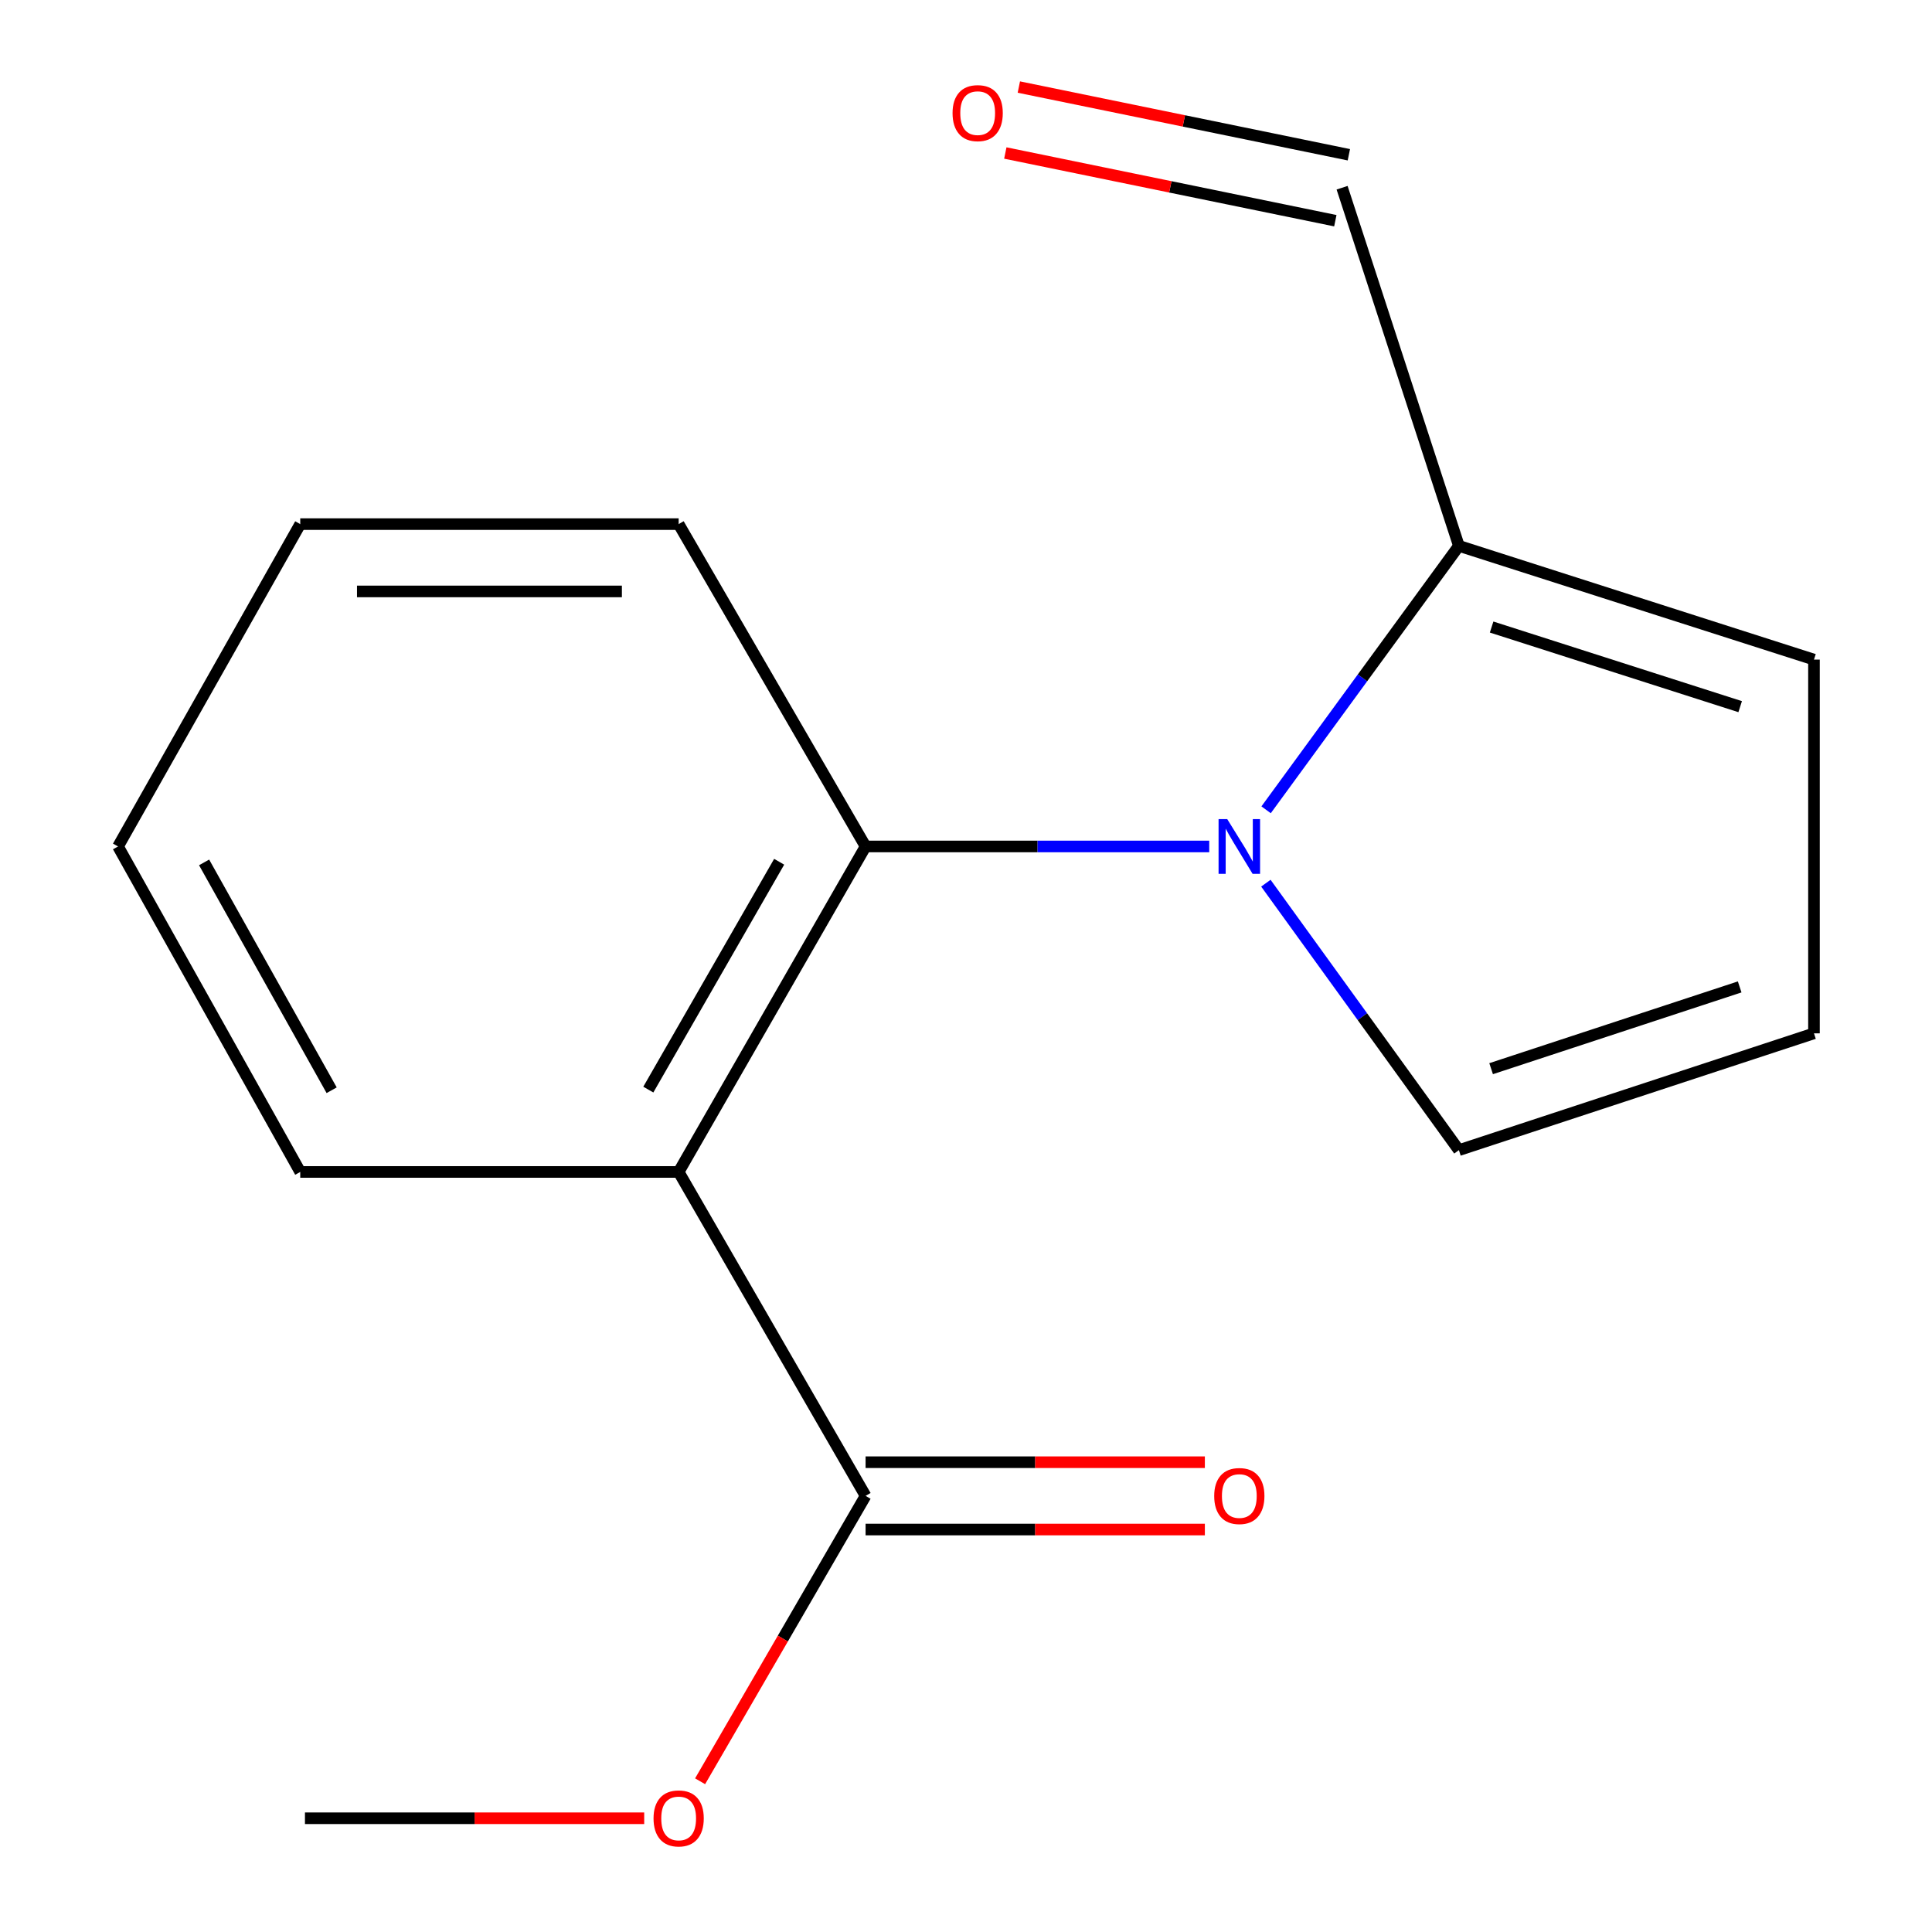 <?xml version='1.0' encoding='iso-8859-1'?>
<svg version='1.1' baseProfile='full'
              xmlns='http://www.w3.org/2000/svg'
                      xmlns:rdkit='http://www.rdkit.org/xml'
                      xmlns:xlink='http://www.w3.org/1999/xlink'
                  xml:space='preserve'
width='1000px' height='1000px' viewBox='0 0 1000 1000'>
<!-- END OF HEADER -->
<rect style='opacity:1.0;fill:#FFFFFF;stroke:none' width='1000' height='1000' x='0' y='0'> </rect>
<path class='bond-1' d='M 625.893,438.125 L 536.958,438.125' style='fill:none;fill-rule:evenodd;stroke:#0000FF;stroke-width:6px;stroke-linecap:butt;stroke-linejoin:miter;stroke-opacity:1' />
<path class='bond-1' d='M 536.958,438.125 L 448.023,438.125' style='fill:none;fill-rule:evenodd;stroke:#000000;stroke-width:6px;stroke-linecap:butt;stroke-linejoin:miter;stroke-opacity:1' />
<path class='bond-2' d='M 655.332,419.148 L 705.227,350.846' style='fill:none;fill-rule:evenodd;stroke:#0000FF;stroke-width:6px;stroke-linecap:butt;stroke-linejoin:miter;stroke-opacity:1' />
<path class='bond-2' d='M 705.227,350.846 L 755.121,282.543' style='fill:none;fill-rule:evenodd;stroke:#000000;stroke-width:6px;stroke-linecap:butt;stroke-linejoin:miter;stroke-opacity:1' />
<path class='bond-4' d='M 655.214,457.134 L 705.168,526.224' style='fill:none;fill-rule:evenodd;stroke:#0000FF;stroke-width:6px;stroke-linecap:butt;stroke-linejoin:miter;stroke-opacity:1' />
<path class='bond-4' d='M 705.168,526.224 L 755.121,595.313' style='fill:none;fill-rule:evenodd;stroke:#000000;stroke-width:6px;stroke-linecap:butt;stroke-linejoin:miter;stroke-opacity:1' />
<path class='bond-0' d='M 351.271,606.599 L 448.023,438.125' style='fill:none;fill-rule:evenodd;stroke:#000000;stroke-width:6px;stroke-linecap:butt;stroke-linejoin:miter;stroke-opacity:1' />
<path class='bond-0' d='M 335.568,563.975 L 403.294,446.043' style='fill:none;fill-rule:evenodd;stroke:#000000;stroke-width:6px;stroke-linecap:butt;stroke-linejoin:miter;stroke-opacity:1' />
<path class='bond-3' d='M 351.271,606.599 L 448.023,774.26' style='fill:none;fill-rule:evenodd;stroke:#000000;stroke-width:6px;stroke-linecap:butt;stroke-linejoin:miter;stroke-opacity:1' />
<path class='bond-11' d='M 351.271,606.599 L 155.405,606.599' style='fill:none;fill-rule:evenodd;stroke:#000000;stroke-width:6px;stroke-linecap:butt;stroke-linejoin:miter;stroke-opacity:1' />
<path class='bond-12' d='M 448.023,438.125 L 351.271,271.277' style='fill:none;fill-rule:evenodd;stroke:#000000;stroke-width:6px;stroke-linecap:butt;stroke-linejoin:miter;stroke-opacity:1' />
<path class='bond-6' d='M 755.121,282.543 L 938.908,341.411' style='fill:none;fill-rule:evenodd;stroke:#000000;stroke-width:6px;stroke-linecap:butt;stroke-linejoin:miter;stroke-opacity:1' />
<path class='bond-6' d='M 772.06,324.557 L 900.711,365.765' style='fill:none;fill-rule:evenodd;stroke:#000000;stroke-width:6px;stroke-linecap:butt;stroke-linejoin:miter;stroke-opacity:1' />
<path class='bond-8' d='M 755.121,282.543 L 694.666,97.169' style='fill:none;fill-rule:evenodd;stroke:#000000;stroke-width:6px;stroke-linecap:butt;stroke-linejoin:miter;stroke-opacity:1' />
<path class='bond-7' d='M 448.023,791.683 L 535.828,791.683' style='fill:none;fill-rule:evenodd;stroke:#000000;stroke-width:6px;stroke-linecap:butt;stroke-linejoin:miter;stroke-opacity:1' />
<path class='bond-7' d='M 535.828,791.683 L 623.633,791.683' style='fill:none;fill-rule:evenodd;stroke:#FF0000;stroke-width:6px;stroke-linecap:butt;stroke-linejoin:miter;stroke-opacity:1' />
<path class='bond-7' d='M 448.023,756.838 L 535.828,756.838' style='fill:none;fill-rule:evenodd;stroke:#000000;stroke-width:6px;stroke-linecap:butt;stroke-linejoin:miter;stroke-opacity:1' />
<path class='bond-7' d='M 535.828,756.838 L 623.633,756.838' style='fill:none;fill-rule:evenodd;stroke:#FF0000;stroke-width:6px;stroke-linecap:butt;stroke-linejoin:miter;stroke-opacity:1' />
<path class='bond-10' d='M 448.023,774.26 L 405.197,848.123' style='fill:none;fill-rule:evenodd;stroke:#000000;stroke-width:6px;stroke-linecap:butt;stroke-linejoin:miter;stroke-opacity:1' />
<path class='bond-10' d='M 405.197,848.123 L 362.37,921.985' style='fill:none;fill-rule:evenodd;stroke:#FF0000;stroke-width:6px;stroke-linecap:butt;stroke-linejoin:miter;stroke-opacity:1' />
<path class='bond-5' d='M 755.121,595.313 L 938.908,534.858' style='fill:none;fill-rule:evenodd;stroke:#000000;stroke-width:6px;stroke-linecap:butt;stroke-linejoin:miter;stroke-opacity:1' />
<path class='bond-5' d='M 771.801,553.145 L 900.452,510.826' style='fill:none;fill-rule:evenodd;stroke:#000000;stroke-width:6px;stroke-linecap:butt;stroke-linejoin:miter;stroke-opacity:1' />
<path class='bond-16' d='M 938.908,534.858 L 938.908,341.411' style='fill:none;fill-rule:evenodd;stroke:#000000;stroke-width:6px;stroke-linecap:butt;stroke-linejoin:miter;stroke-opacity:1' />
<path class='bond-9' d='M 698.167,80.103 L 612.761,62.581' style='fill:none;fill-rule:evenodd;stroke:#000000;stroke-width:6px;stroke-linecap:butt;stroke-linejoin:miter;stroke-opacity:1' />
<path class='bond-9' d='M 612.761,62.581 L 527.355,45.06' style='fill:none;fill-rule:evenodd;stroke:#FF0000;stroke-width:6px;stroke-linecap:butt;stroke-linejoin:miter;stroke-opacity:1' />
<path class='bond-9' d='M 691.164,114.236 L 605.758,96.715' style='fill:none;fill-rule:evenodd;stroke:#000000;stroke-width:6px;stroke-linecap:butt;stroke-linejoin:miter;stroke-opacity:1' />
<path class='bond-9' d='M 605.758,96.715 L 520.352,79.194' style='fill:none;fill-rule:evenodd;stroke:#FF0000;stroke-width:6px;stroke-linecap:butt;stroke-linejoin:miter;stroke-opacity:1' />
<path class='bond-13' d='M 333.435,941.128 L 245.64,941.128' style='fill:none;fill-rule:evenodd;stroke:#FF0000;stroke-width:6px;stroke-linecap:butt;stroke-linejoin:miter;stroke-opacity:1' />
<path class='bond-13' d='M 245.64,941.128 L 157.844,941.128' style='fill:none;fill-rule:evenodd;stroke:#000000;stroke-width:6px;stroke-linecap:butt;stroke-linejoin:miter;stroke-opacity:1' />
<path class='bond-17' d='M 155.405,606.599 L 61.092,438.125' style='fill:none;fill-rule:evenodd;stroke:#000000;stroke-width:6px;stroke-linecap:butt;stroke-linejoin:miter;stroke-opacity:1' />
<path class='bond-17' d='M 171.663,564.307 L 105.644,446.375' style='fill:none;fill-rule:evenodd;stroke:#000000;stroke-width:6px;stroke-linecap:butt;stroke-linejoin:miter;stroke-opacity:1' />
<path class='bond-15' d='M 351.271,271.277 L 155.405,271.277' style='fill:none;fill-rule:evenodd;stroke:#000000;stroke-width:6px;stroke-linecap:butt;stroke-linejoin:miter;stroke-opacity:1' />
<path class='bond-15' d='M 321.891,306.122 L 184.785,306.122' style='fill:none;fill-rule:evenodd;stroke:#000000;stroke-width:6px;stroke-linecap:butt;stroke-linejoin:miter;stroke-opacity:1' />
<path class='bond-14' d='M 61.092,438.125 L 155.405,271.277' style='fill:none;fill-rule:evenodd;stroke:#000000;stroke-width:6px;stroke-linecap:butt;stroke-linejoin:miter;stroke-opacity:1' />
<path  class='atom-0' d='M 635.21 423.965
L 644.49 438.965
Q 645.41 440.445, 646.89 443.125
Q 648.37 445.805, 648.45 445.965
L 648.45 423.965
L 652.21 423.965
L 652.21 452.285
L 648.33 452.285
L 638.37 435.885
Q 637.21 433.965, 635.97 431.765
Q 634.77 429.565, 634.41 428.885
L 634.41 452.285
L 630.73 452.285
L 630.73 423.965
L 635.21 423.965
' fill='#0000FF'/>
<path  class='atom-8' d='M 628.47 774.34
Q 628.47 767.54, 631.83 763.74
Q 635.19 759.94, 641.47 759.94
Q 647.75 759.94, 651.11 763.74
Q 654.47 767.54, 654.47 774.34
Q 654.47 781.22, 651.07 785.14
Q 647.67 789.02, 641.47 789.02
Q 635.23 789.02, 631.83 785.14
Q 628.47 781.26, 628.47 774.34
M 641.47 785.82
Q 645.79 785.82, 648.11 782.94
Q 650.47 780.02, 650.47 774.34
Q 650.47 768.78, 648.11 765.98
Q 645.79 763.14, 641.47 763.14
Q 637.15 763.14, 634.79 765.94
Q 632.47 768.74, 632.47 774.34
Q 632.47 780.06, 634.79 782.94
Q 637.15 785.82, 641.47 785.82
' fill='#FF0000'/>
<path  class='atom-10' d='M 493.04 58.552
Q 493.04 51.752, 496.4 47.952
Q 499.76 44.152, 506.04 44.152
Q 512.32 44.152, 515.68 47.952
Q 519.04 51.752, 519.04 58.552
Q 519.04 65.432, 515.64 69.352
Q 512.24 73.232, 506.04 73.232
Q 499.8 73.232, 496.4 69.352
Q 493.04 65.472, 493.04 58.552
M 506.04 70.032
Q 510.36 70.032, 512.68 67.152
Q 515.04 64.232, 515.04 58.552
Q 515.04 52.992, 512.68 50.192
Q 510.36 47.352, 506.04 47.352
Q 501.72 47.352, 499.36 50.152
Q 497.04 52.952, 497.04 58.552
Q 497.04 64.272, 499.36 67.152
Q 501.72 70.032, 506.04 70.032
' fill='#FF0000'/>
<path  class='atom-11' d='M 338.271 941.208
Q 338.271 934.408, 341.631 930.608
Q 344.991 926.808, 351.271 926.808
Q 357.551 926.808, 360.911 930.608
Q 364.271 934.408, 364.271 941.208
Q 364.271 948.088, 360.871 952.008
Q 357.471 955.888, 351.271 955.888
Q 345.031 955.888, 341.631 952.008
Q 338.271 948.128, 338.271 941.208
M 351.271 952.688
Q 355.591 952.688, 357.911 949.808
Q 360.271 946.888, 360.271 941.208
Q 360.271 935.648, 357.911 932.848
Q 355.591 930.008, 351.271 930.008
Q 346.951 930.008, 344.591 932.808
Q 342.271 935.608, 342.271 941.208
Q 342.271 946.928, 344.591 949.808
Q 346.951 952.688, 351.271 952.688
' fill='#FF0000'/>
</svg>
